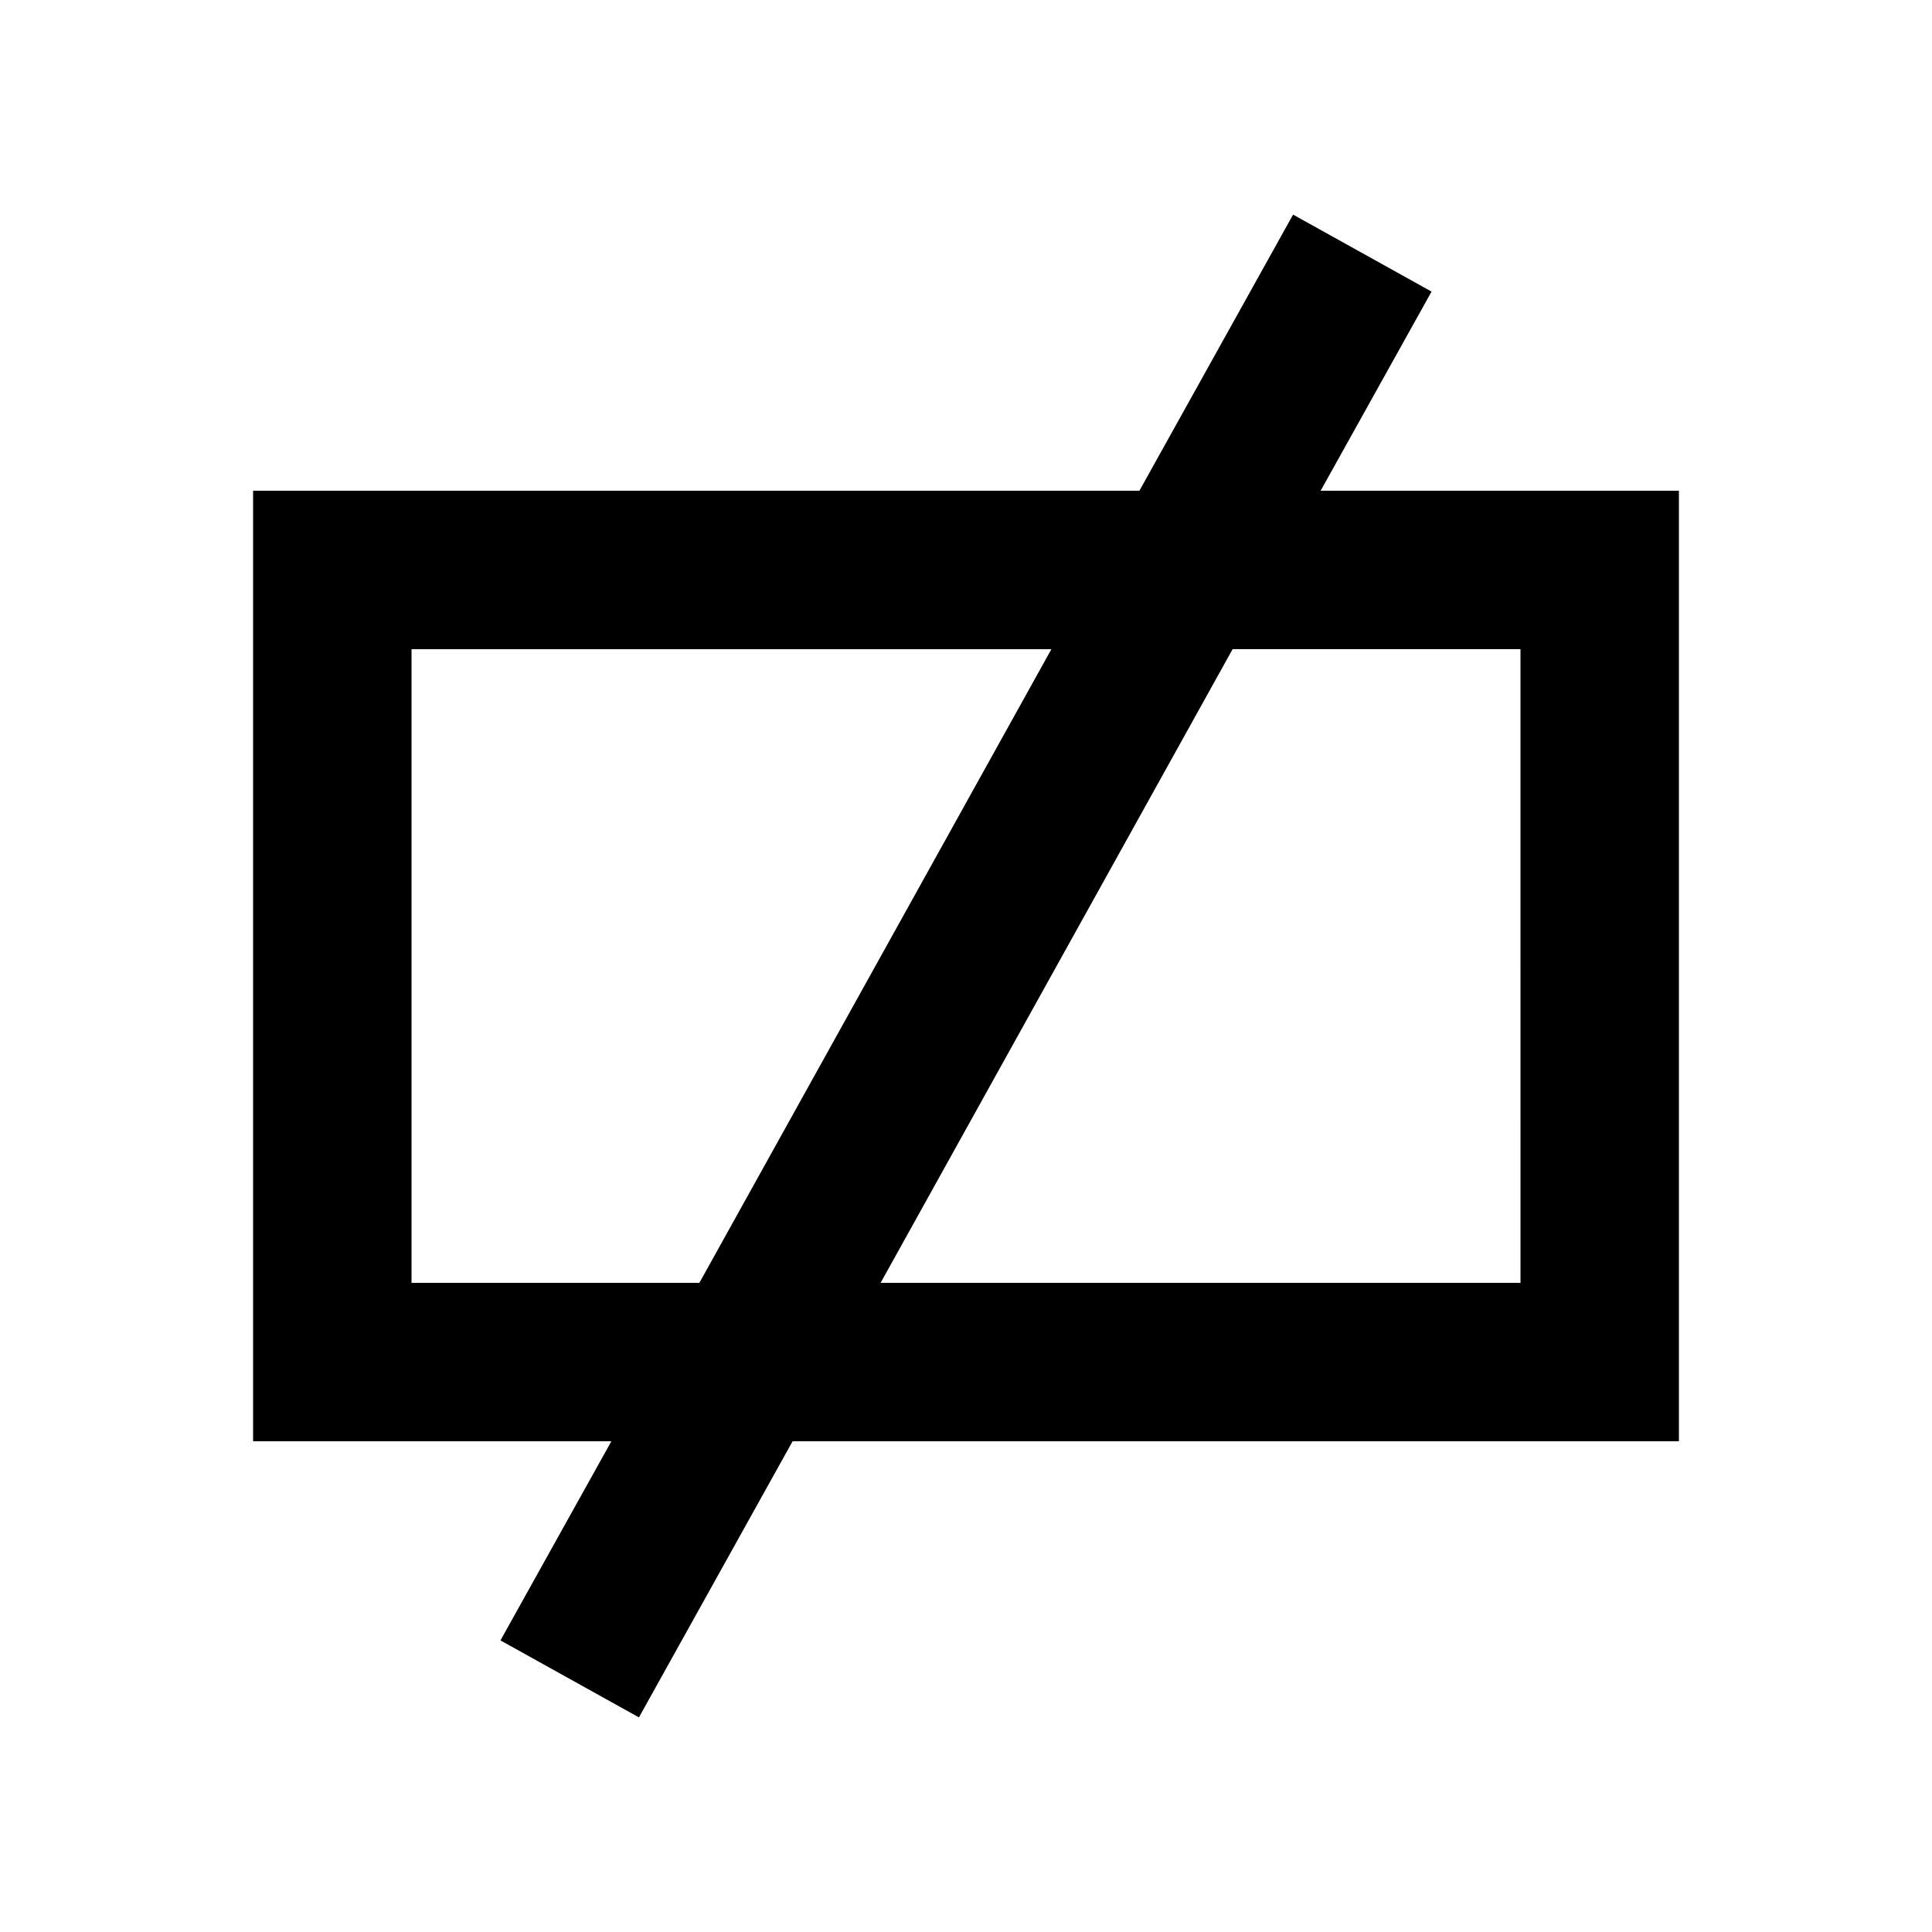<?xml version="1.0" encoding="UTF-8"?>
<!-- The Best Svg Icon site in the world: iconSvg.co, Visit us! https://iconsvg.co -->
<svg fill="#000000" width="800px" height="800px" version="1.1" viewBox="144 144 512 512" xmlns="http://www.w3.org/2000/svg">
 <path d="m588.93 274.05h-94.945l29.391-52.773-36.695-20.402-40.727 73.176h-234.88v251.9h94.945l-29.391 52.773 36.695 20.402 40.727-73.176h234.88zm-335.87 209.92v-167.93h169.57l-93.289 167.93zm293.89 0h-169.58l93.289-167.94 76.285 0.004z"/>
</svg>